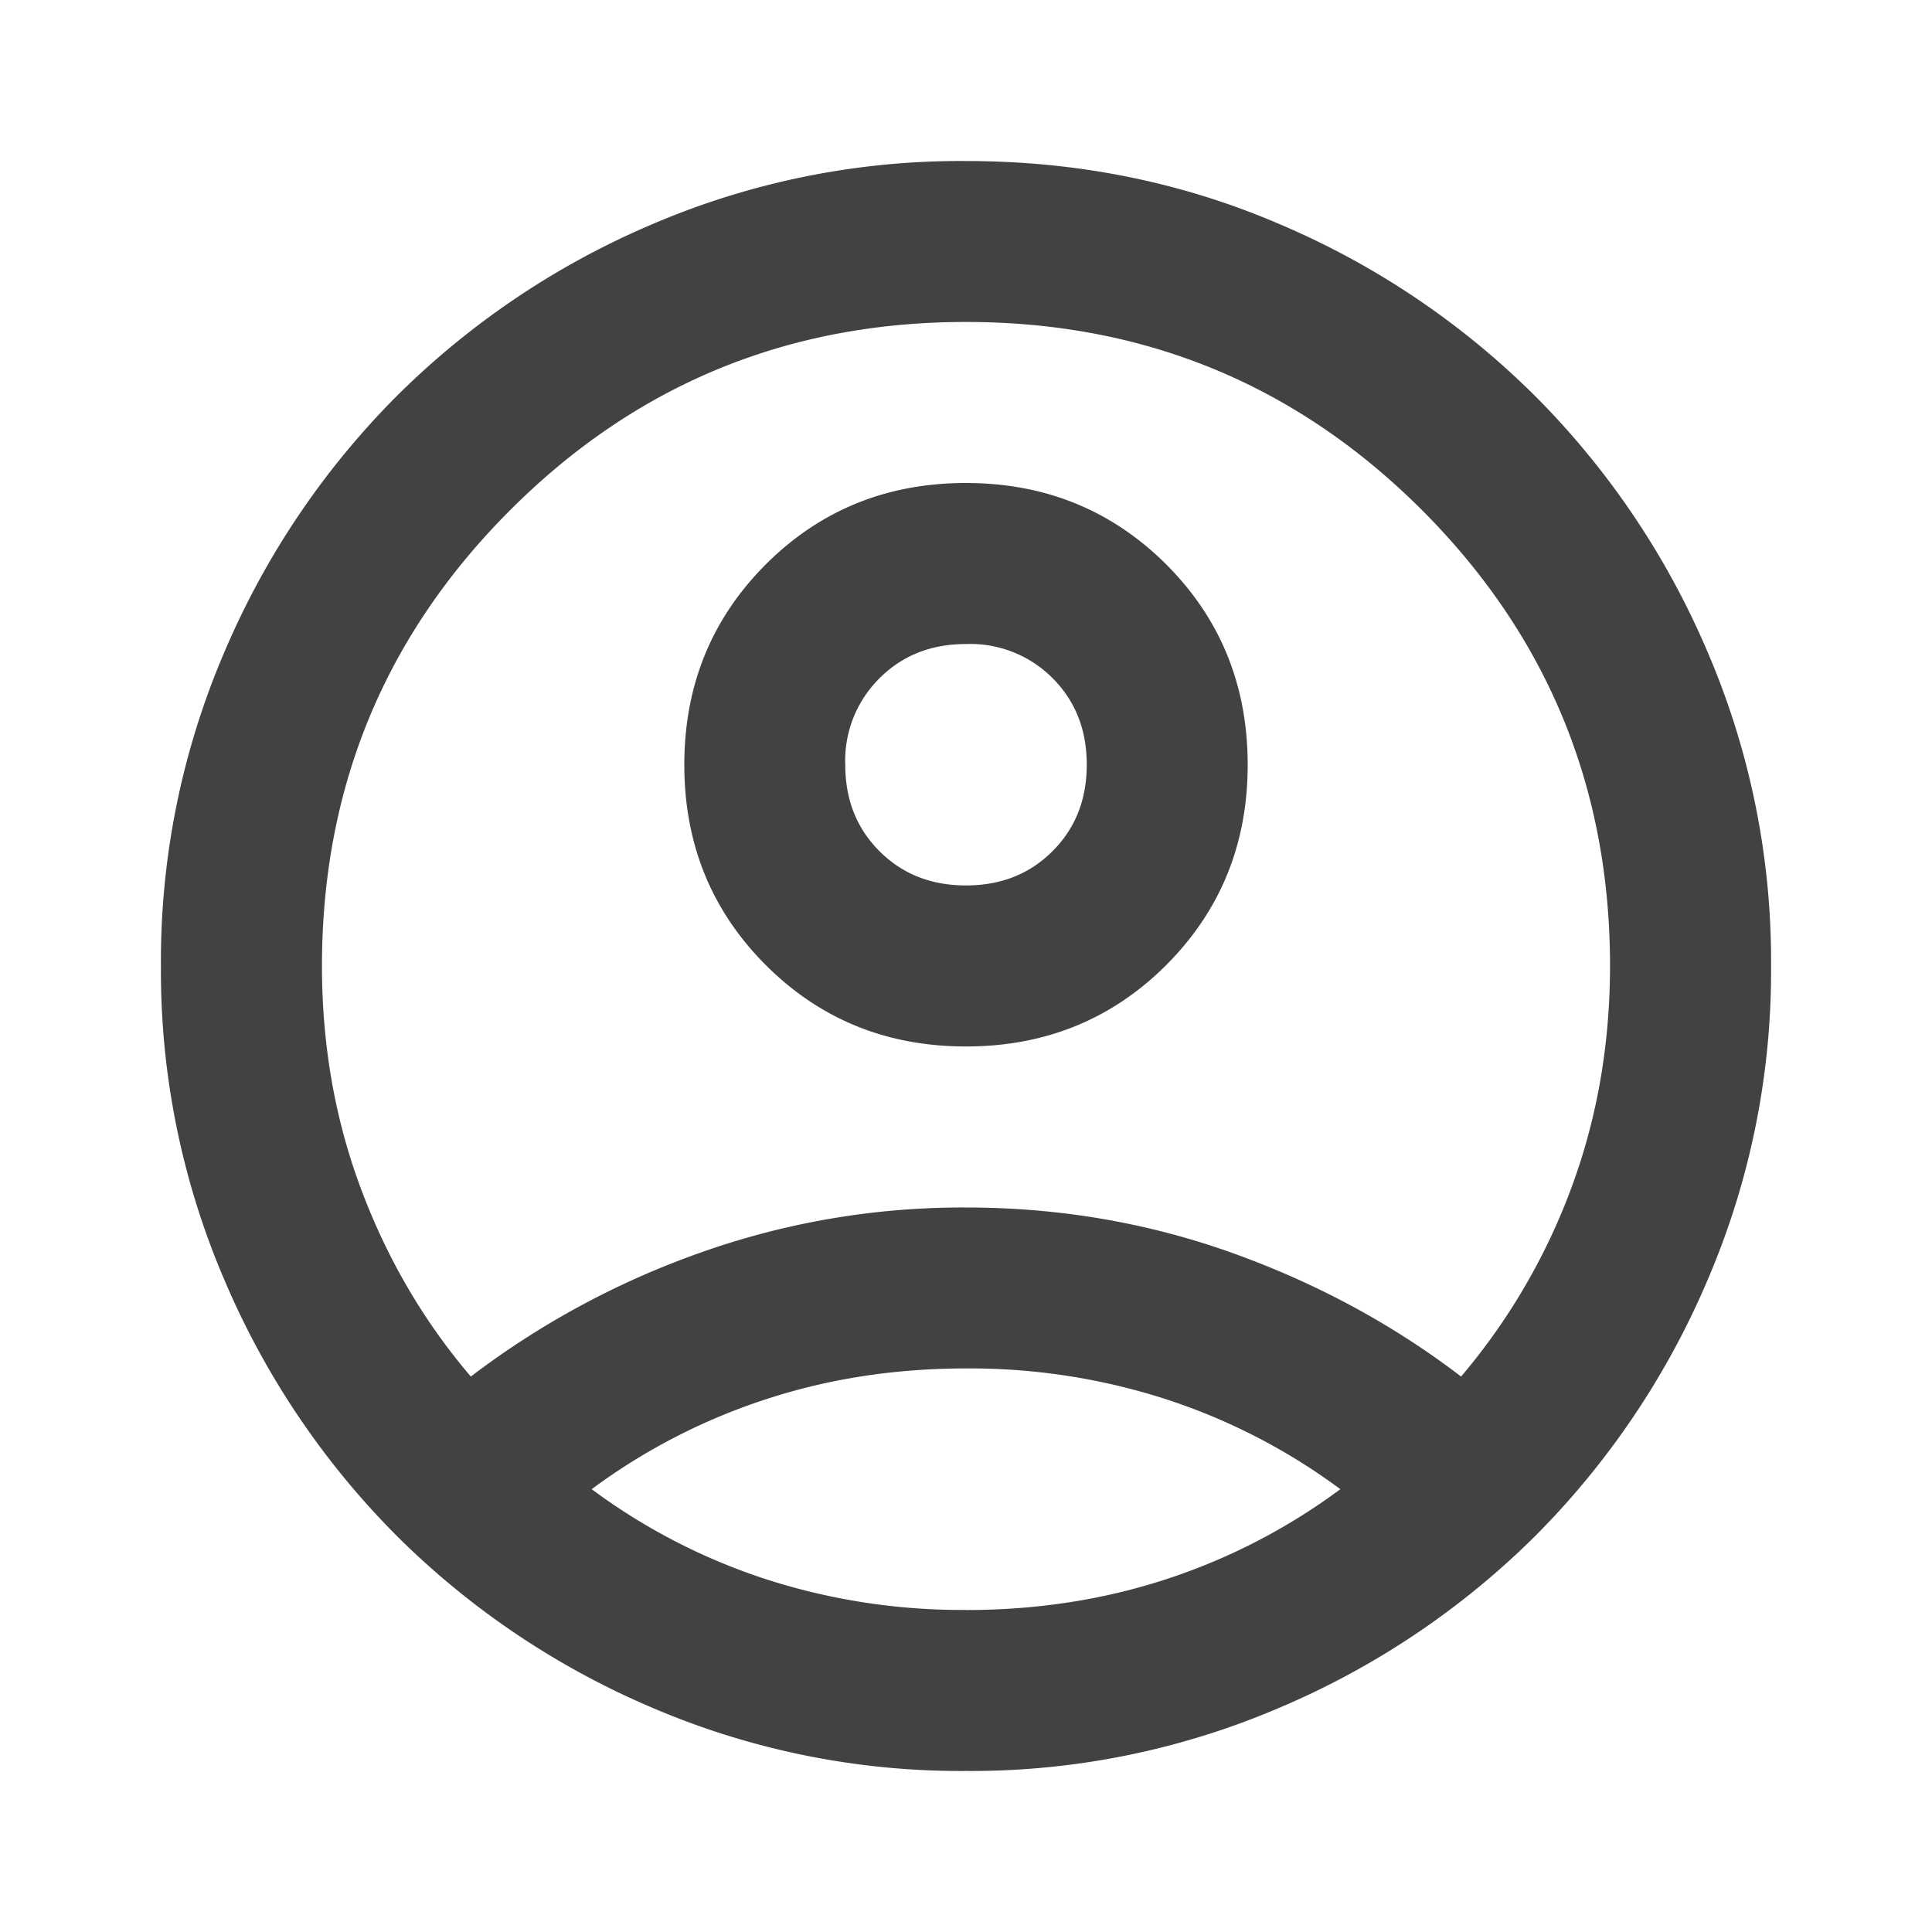 <svg xmlns="http://www.w3.org/2000/svg" width="20" height="20" fill="none"><mask id="a" width="20" height="20" x="0" y="0" maskUnits="userSpaceOnUse" style="mask-type:alpha"><path fill="#D9D9D9" d="M0 0h20v20H0z"/></mask><g mask="url(#a)"><path fill="#424242" d="M4.874 14.25a8.7 8.7 0 0 1 2.375-1.282A8.1 8.1 0 0 1 10 12.5q1.438 0 2.75.468 1.313.47 2.375 1.282a6.5 6.5 0 0 0 1.136-1.938q.405-1.083.406-2.312 0-2.77-1.947-4.72Q12.771 3.333 10 3.333T5.281 5.281Q3.333 7.23 3.333 10q0 1.23.406 2.312.406 1.084 1.135 1.938M10 10.833q-1.23 0-2.073-.843-.843-.844-.843-2.073t.843-2.074Q8.771 5 9.999 5t2.074.843q.843.844.843 2.074 0 1.228-.843 2.073-.844.843-2.074.843m0 7.5a8.1 8.1 0 0 1-3.25-.656 8.4 8.4 0 0 1-2.645-1.781 8.4 8.4 0 0 1-1.781-2.646A8.1 8.1 0 0 1 1.666 10a8.1 8.1 0 0 1 .657-3.25 8.4 8.4 0 0 1 1.78-2.646A8.4 8.4 0 0 1 6.75 2.322 8.1 8.1 0 0 1 10 1.667q1.73 0 3.25.655a8.4 8.4 0 0 1 2.646 1.782 8.4 8.4 0 0 1 1.781 2.646 8.1 8.1 0 0 1 .657 3.25 8.1 8.1 0 0 1-.657 3.25 8.4 8.4 0 0 1-1.78 2.646 8.4 8.4 0 0 1-2.647 1.78 8.1 8.1 0 0 1-3.25.657m0-1.666q1.104 0 2.084-.323a6.3 6.3 0 0 0 1.791-.928 6.3 6.3 0 0 0-1.791-.927A6.6 6.6 0 0 0 10 14.166q-1.104 0-2.083.323a6.3 6.3 0 0 0-1.792.927 6.3 6.3 0 0 0 1.792.928 6.6 6.6 0 0 0 2.083.322m0-7.5q.542 0 .896-.355.354-.354.354-.895 0-.542-.354-.896A1.2 1.2 0 0 0 10 6.667q-.541 0-.895.354a1.2 1.2 0 0 0-.355.896q0 .541.355.895.354.354.895.354"/></g></svg>